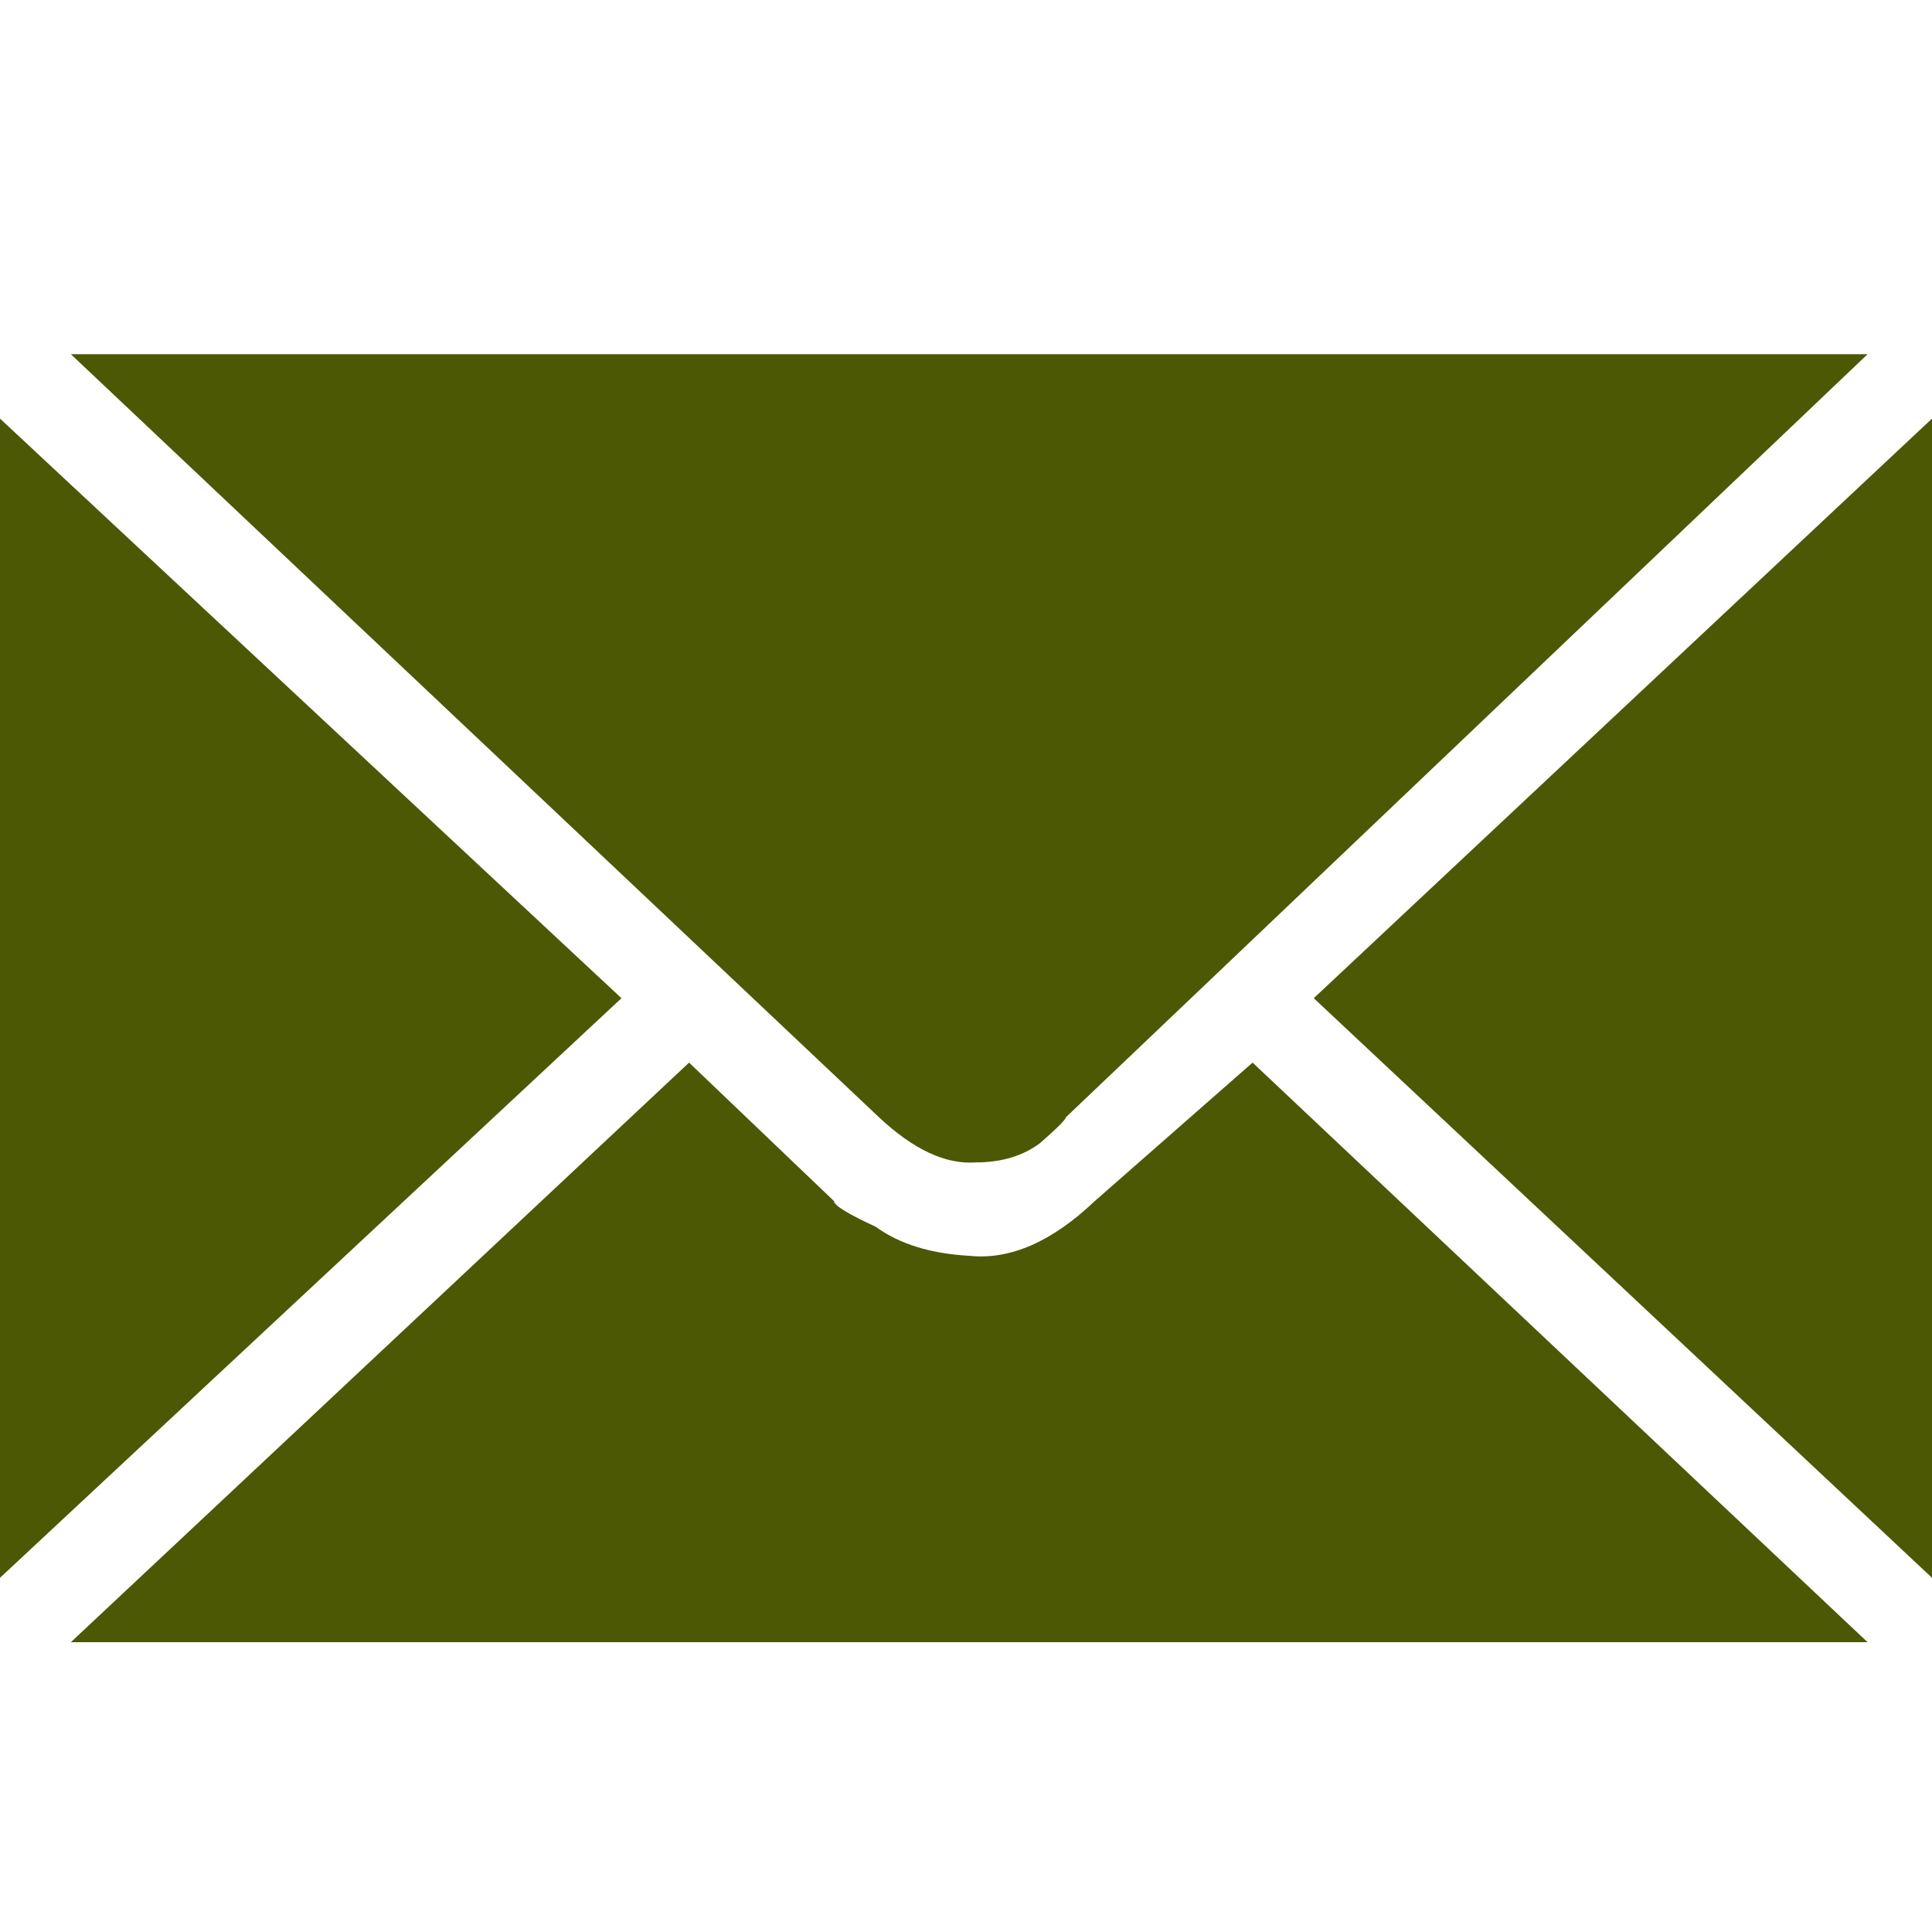
<svg xmlns="http://www.w3.org/2000/svg" version="1.1" xmlns:xlink="http://www.w3.org/1999/xlink" preserveAspectRatio="none" x="0px" y="0px" width="30px" height="30px" viewBox="0 0 30 30">
<defs>
<g id="Layer0_0_FILL">
<path fill="#4d5805" stroke="none" d="
M 13.65 17.35
Q 14.45 18.1 15.15 18.05 15.75 18.05 16.15 17.75 16.55 17.4 16.55 17.35
L 29 5.5 1.1 5.5 13.65 17.35
M 15.05 19.5
Q 14.15 19.45 13.6 19.05 12.95 18.75 12.95 18.65
L 10.7 16.5 1.1 25.5 29 25.5 19.45 16.5 17 18.65
Q 16 19.6 15.05 19.5
M 0 24.5
L 9.65 15.5 0 6.5 0 24.5
M 20.4 15.5
L 30 24.5 30 6.5 20.4 15.5 Z"/>
</g>
</defs>

<g transform="matrix( 1, 0, 0, 1, 0,0) ">
<use xlink:href="#Layer0_0_FILL"/>
</g>
</svg>

